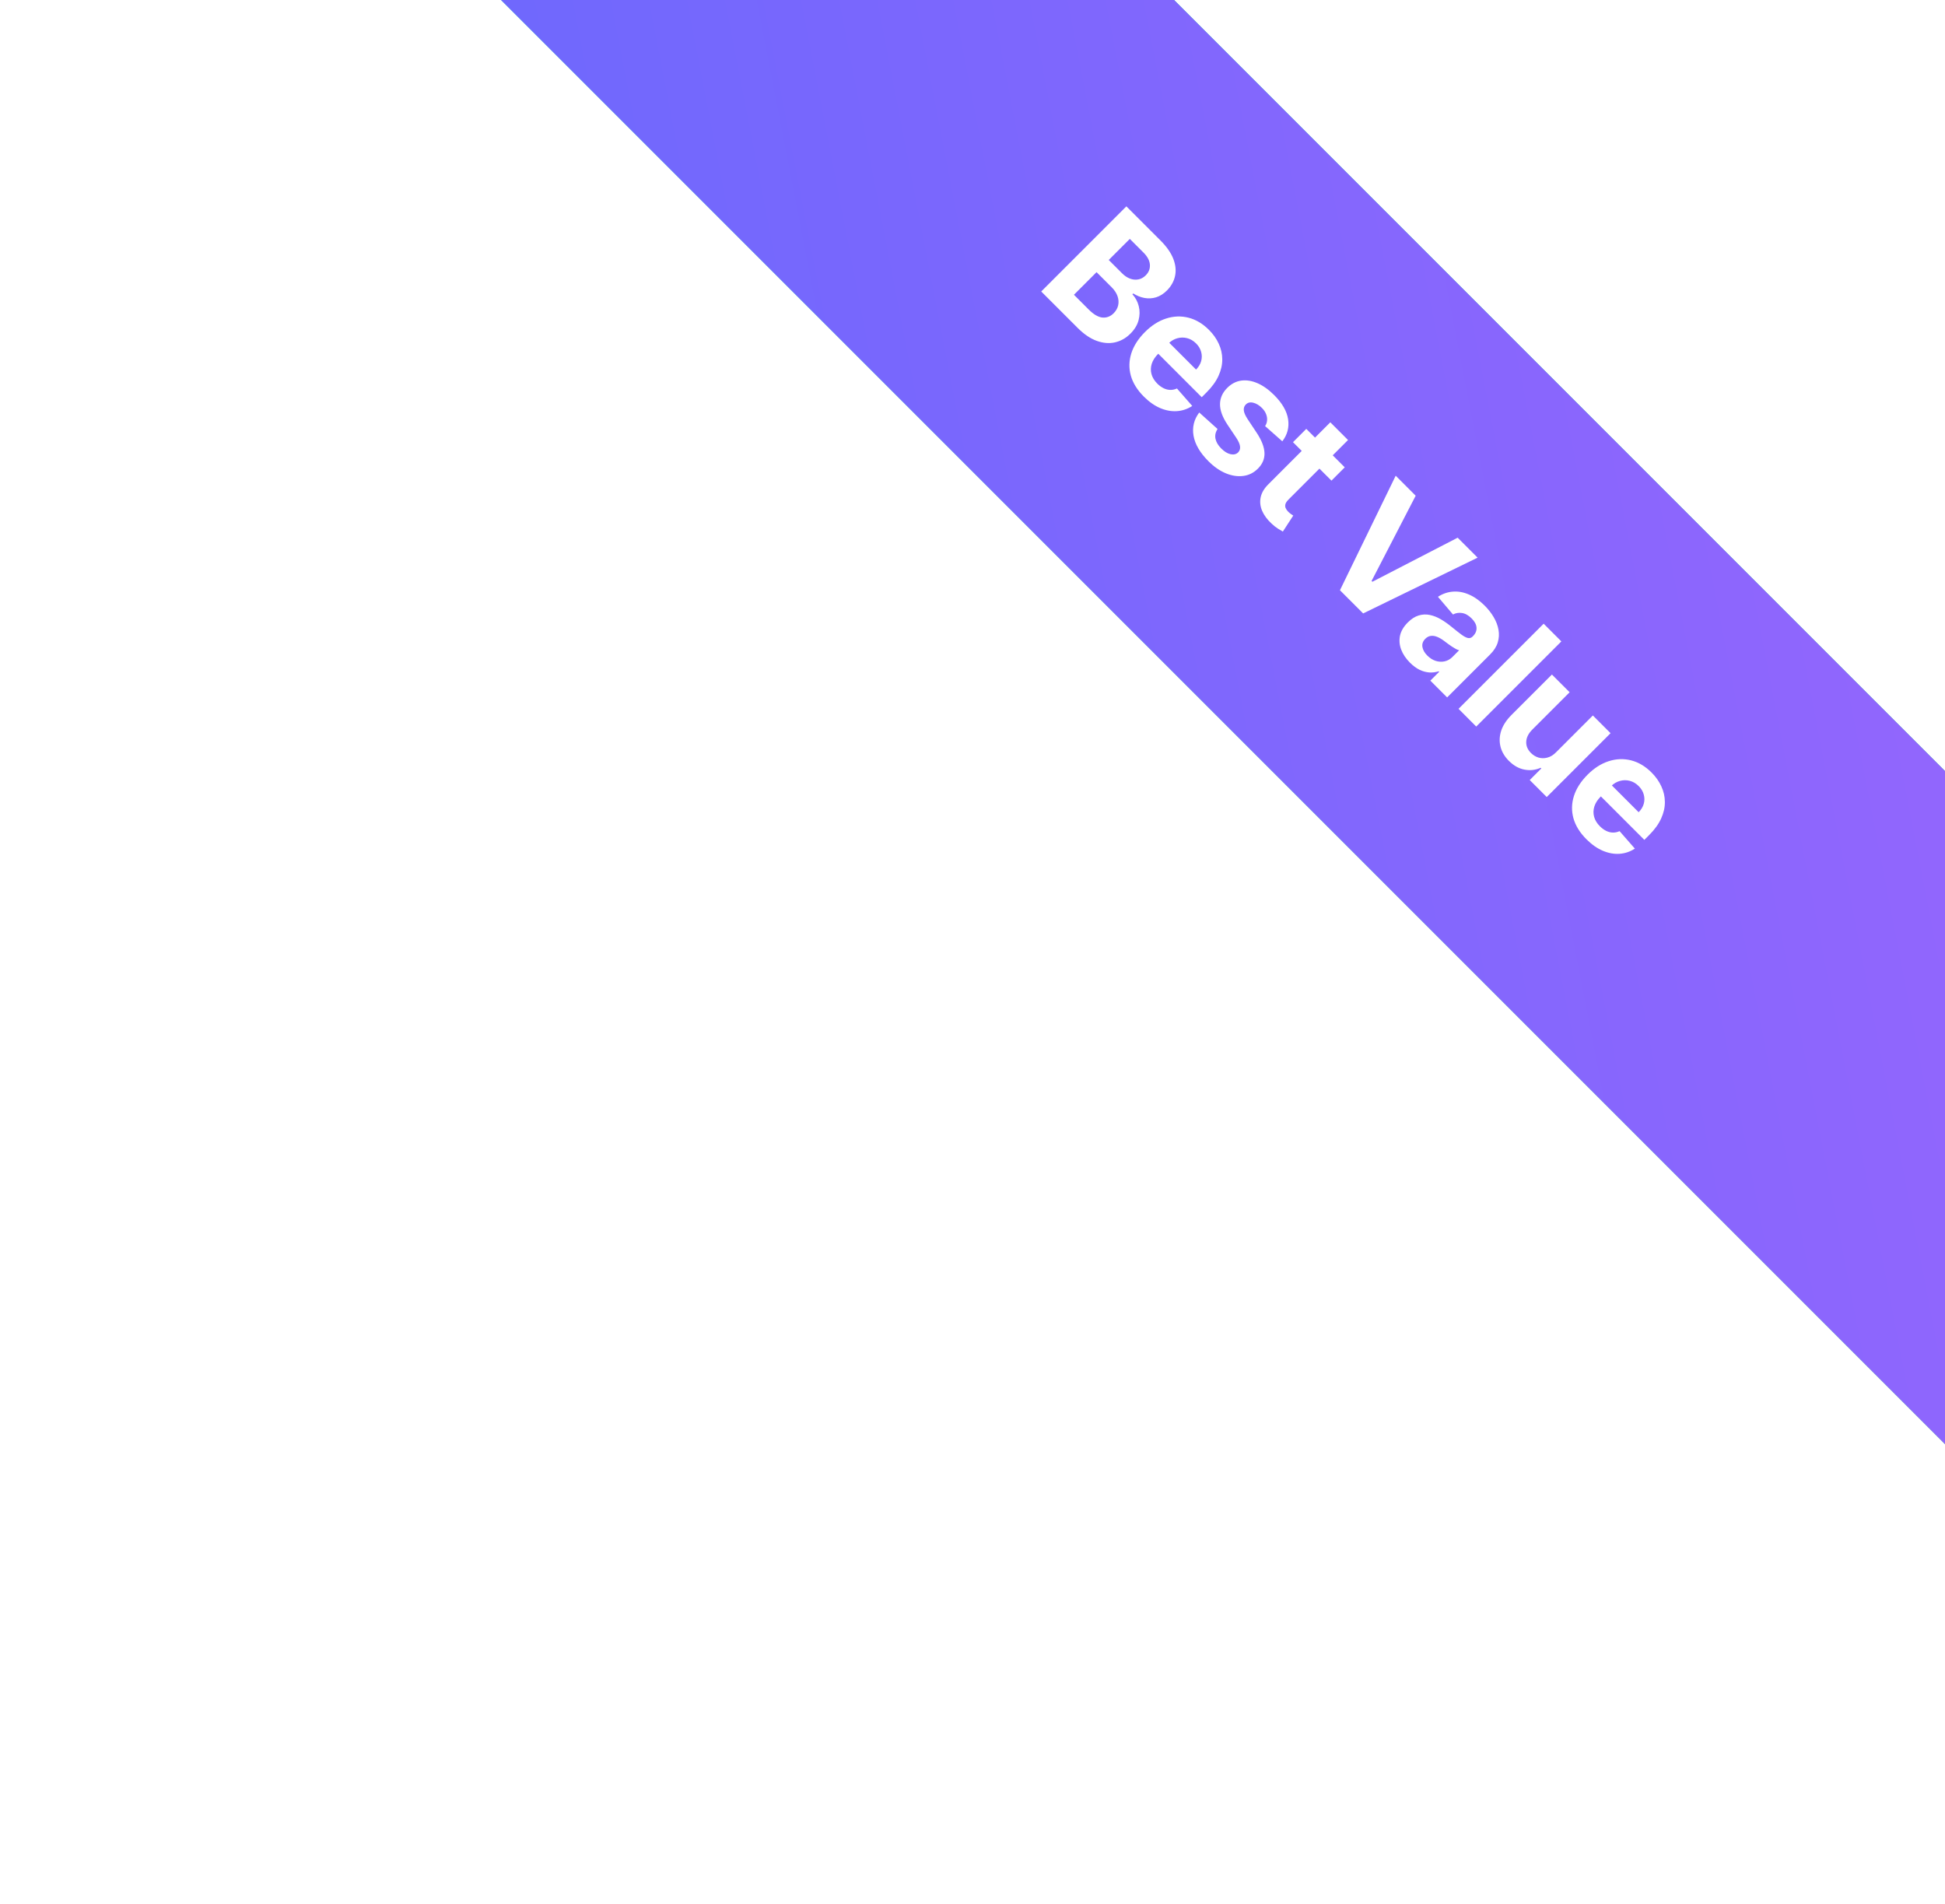 <svg width="188" height="184" viewBox="0 0 188 184" fill="none" xmlns="http://www.w3.org/2000/svg">
<g filter="url(#filter0_d_3794_48379)">
<rect width="281" height="46" transform="translate(49.484 -64) rotate(45)" fill="url(#paint0_linear_3794_48379)"/>
<rect width="281" height="46" transform="translate(49.484 -64) rotate(45)" fill="url(#paint1_linear_3794_48379)"/>
<path d="M100.643 28.171L108.872 19.943L112.166 23.237C112.771 23.842 113.187 24.437 113.412 25.021C113.637 25.605 113.691 26.158 113.576 26.68C113.464 27.2 113.201 27.666 112.789 28.078C112.467 28.4 112.121 28.618 111.748 28.733C111.379 28.846 111.004 28.867 110.623 28.797C110.248 28.728 109.885 28.582 109.535 28.36L109.454 28.44C109.754 28.767 109.959 29.148 110.069 29.585C110.181 30.024 110.176 30.477 110.053 30.943C109.932 31.406 109.67 31.84 109.265 32.245C108.829 32.681 108.331 32.962 107.771 33.088C107.216 33.214 106.63 33.166 106.011 32.944C105.392 32.721 104.775 32.302 104.159 31.686L100.643 28.171ZM103.805 28.488L105.224 29.906C105.708 30.391 106.154 30.652 106.561 30.69C106.971 30.725 107.331 30.587 107.642 30.276C107.87 30.048 108.016 29.793 108.08 29.509C108.144 29.225 108.124 28.931 108.02 28.629C107.918 28.329 107.728 28.04 107.449 27.761L105.991 26.302L103.805 28.488ZM107.168 25.125L108.458 26.415C108.696 26.653 108.949 26.823 109.217 26.925C109.49 27.027 109.758 27.054 110.021 27.006C110.286 26.96 110.527 26.829 110.744 26.612C111.041 26.315 111.175 25.969 111.146 25.575C111.119 25.184 110.913 24.796 110.527 24.41L109.205 23.088L107.168 25.125ZM110.557 38.325C109.922 37.69 109.504 37.015 109.303 36.3C109.108 35.585 109.124 34.867 109.351 34.147C109.582 33.423 110.022 32.736 110.673 32.086C111.308 31.451 111.988 31.017 112.714 30.784C113.44 30.551 114.161 30.524 114.876 30.704C115.594 30.886 116.255 31.279 116.86 31.885C117.268 32.292 117.581 32.736 117.801 33.219C118.026 33.701 118.139 34.203 118.142 34.725C118.147 35.25 118.027 35.783 117.78 36.324C117.537 36.863 117.152 37.394 116.627 37.919L116.157 38.389L110.946 33.178L112.007 32.118L115.607 35.718C115.853 35.471 116.018 35.199 116.101 34.902C116.184 34.605 116.184 34.307 116.101 34.01C116.023 33.713 115.86 33.44 115.611 33.191C115.351 32.931 115.061 32.761 114.739 32.68C114.423 32.6 114.108 32.604 113.795 32.692C113.484 32.778 113.206 32.941 112.959 33.182L111.951 34.191C111.646 34.496 111.438 34.816 111.328 35.151C111.221 35.489 111.212 35.822 111.3 36.151C111.388 36.481 111.576 36.789 111.862 37.076C112.053 37.266 112.254 37.413 112.465 37.517C112.677 37.622 112.892 37.677 113.112 37.682C113.332 37.688 113.549 37.642 113.763 37.546L115.241 39.233C114.781 39.533 114.284 39.7 113.751 39.735C113.223 39.77 112.685 39.671 112.136 39.438C111.592 39.205 111.066 38.834 110.557 38.325ZM123.946 42.651L122.283 41.18C122.39 41.02 122.453 40.842 122.472 40.646C122.493 40.448 122.464 40.244 122.383 40.035C122.308 39.826 122.172 39.623 121.974 39.425C121.708 39.16 121.429 38.992 121.134 38.922C120.842 38.85 120.604 38.906 120.419 39.091C120.271 39.239 120.206 39.422 120.222 39.642C120.238 39.861 120.359 40.145 120.583 40.493L121.475 41.835C121.952 42.558 122.201 43.204 122.223 43.772C122.244 44.34 122.033 44.846 121.588 45.29C121.183 45.695 120.709 45.931 120.166 45.998C119.625 46.067 119.062 45.981 118.478 45.74C117.9 45.499 117.343 45.111 116.807 44.575C115.99 43.758 115.509 42.937 115.365 42.112C115.225 41.288 115.409 40.539 115.915 39.867L117.687 41.462C117.489 41.762 117.422 42.075 117.486 42.402C117.553 42.726 117.739 43.041 118.044 43.346C118.344 43.646 118.643 43.829 118.94 43.896C119.243 43.963 119.488 43.906 119.676 43.724C119.828 43.566 119.89 43.373 119.86 43.145C119.834 42.915 119.713 42.639 119.499 42.317L118.643 41.036C118.161 40.312 117.921 39.655 117.924 39.063C117.929 38.474 118.162 37.949 118.623 37.488C119.019 37.092 119.468 36.857 119.969 36.785C120.472 36.715 120.997 36.798 121.544 37.034C122.093 37.273 122.631 37.656 123.159 38.183C123.938 38.963 124.387 39.741 124.505 40.517C124.625 41.297 124.439 42.008 123.946 42.651ZM129.981 45.166L128.695 46.451L124.979 42.735L126.264 41.449L129.981 45.166ZM128.586 40.814L130.298 42.526L124.545 48.279C124.387 48.437 124.287 48.585 124.247 48.721C124.21 48.855 124.217 48.982 124.267 49.103C124.321 49.226 124.405 49.345 124.521 49.46C124.601 49.541 124.688 49.614 124.782 49.681C124.878 49.746 124.952 49.795 125.003 49.83L123.998 51.373C123.886 51.314 123.734 51.224 123.544 51.104C123.351 50.986 123.14 50.82 122.909 50.605C122.481 50.209 122.174 49.793 121.989 49.356C121.807 48.922 121.763 48.487 121.857 48.05C121.951 47.614 122.201 47.194 122.608 46.793L128.586 40.814ZM136.837 47.908L132.574 56.148L132.651 56.225L140.895 51.966L142.823 53.894L131.759 59.286L129.517 57.044L134.905 45.976L136.837 47.908ZM136.285 64.046C135.892 63.652 135.609 63.233 135.438 62.788C135.269 62.341 135.23 61.892 135.321 61.442C135.418 60.992 135.669 60.564 136.076 60.157C136.419 59.814 136.77 59.589 137.129 59.482C137.488 59.374 137.847 59.358 138.206 59.433C138.565 59.508 138.918 59.648 139.266 59.851C139.617 60.057 139.96 60.298 140.295 60.574C140.691 60.896 141.015 61.15 141.267 61.338C141.522 61.523 141.732 61.631 141.898 61.663C142.064 61.695 142.213 61.646 142.344 61.515L142.368 61.49C142.623 61.236 142.739 60.959 142.718 60.659C142.699 60.361 142.544 60.067 142.252 59.775C141.944 59.467 141.63 59.29 141.311 59.245C140.995 59.196 140.706 59.245 140.444 59.389L138.989 57.678C139.445 57.383 139.927 57.217 140.436 57.179C140.947 57.139 141.463 57.232 141.982 57.457C142.507 57.682 143.016 58.041 143.509 58.533C143.852 58.876 144.14 59.245 144.373 59.638C144.609 60.035 144.764 60.439 144.839 60.852C144.917 61.267 144.894 61.678 144.771 62.085C144.65 62.489 144.406 62.875 144.039 63.242L139.877 67.404L138.254 65.781L139.11 64.925L139.062 64.877C138.77 64.971 138.467 65.009 138.154 64.99C137.843 64.968 137.529 64.883 137.213 64.733C136.9 64.58 136.591 64.351 136.285 64.046ZM137.957 63.355C138.208 63.606 138.48 63.779 138.772 63.873C139.067 63.964 139.355 63.979 139.636 63.917C139.917 63.855 140.166 63.716 140.383 63.499L141.038 62.844C140.95 62.826 140.844 62.784 140.721 62.72C140.603 62.656 140.474 62.578 140.335 62.487C140.199 62.393 140.063 62.298 139.929 62.202C139.798 62.102 139.679 62.013 139.572 61.932C139.341 61.761 139.119 61.632 138.905 61.547C138.691 61.461 138.487 61.431 138.294 61.458C138.104 61.482 137.929 61.575 137.768 61.736C137.535 61.968 137.441 62.231 137.487 62.523C137.538 62.815 137.694 63.092 137.957 63.355ZM150.918 61.989L142.69 70.218L140.979 68.506L149.207 60.278L150.918 61.989ZM150.42 72.692L153.963 69.148L155.675 70.86L149.504 77.031L147.861 75.388L148.982 74.267L148.917 74.203C148.416 74.425 147.894 74.484 147.35 74.379C146.809 74.278 146.307 73.995 145.844 73.532C145.431 73.119 145.162 72.663 145.036 72.162C144.91 71.661 144.932 71.149 145.101 70.627C145.272 70.107 145.597 69.605 146.077 69.12L150.006 65.191L151.718 66.903L148.094 70.527C147.732 70.894 147.542 71.279 147.523 71.684C147.504 72.088 147.657 72.452 147.981 72.776C148.187 72.983 148.427 73.129 148.7 73.214C148.976 73.297 149.263 73.3 149.56 73.222C149.86 73.147 150.147 72.971 150.42 72.692ZM153.338 81.107C152.704 80.472 152.286 79.797 152.085 79.082C151.889 78.367 151.905 77.649 152.133 76.928C152.363 76.205 152.804 75.518 153.455 74.867C154.09 74.233 154.77 73.799 155.496 73.566C156.222 73.333 156.942 73.306 157.657 73.485C158.375 73.667 159.037 74.061 159.642 74.666C160.049 75.074 160.363 75.518 160.582 76C160.807 76.483 160.921 76.985 160.924 77.507C160.929 78.032 160.809 78.565 160.562 79.106C160.318 79.644 159.934 80.176 159.409 80.701L158.939 81.171L153.728 75.96L154.789 74.9L158.389 78.499C158.635 78.253 158.8 77.981 158.883 77.684C158.966 77.386 158.966 77.089 158.883 76.792C158.805 76.495 158.642 76.221 158.393 75.972C158.133 75.712 157.842 75.542 157.521 75.462C157.205 75.382 156.89 75.386 156.577 75.474C156.266 75.56 155.987 75.723 155.741 75.964L154.733 76.973C154.427 77.278 154.22 77.598 154.11 77.933C154.003 78.27 153.993 78.604 154.082 78.933C154.17 79.263 154.358 79.571 154.644 79.857C154.834 80.047 155.035 80.195 155.247 80.299C155.458 80.404 155.674 80.459 155.894 80.464C156.113 80.469 156.33 80.424 156.545 80.327L158.023 82.015C157.562 82.315 157.065 82.482 156.532 82.517C156.005 82.552 155.466 82.453 154.917 82.22C154.374 81.987 153.847 81.616 153.338 81.107Z" fill="white"/>
</g>
<defs>
<filter id="filter0_d_3794_48379" x="0.957" y="-80" width="263.225" height="263.225" filterUnits="userSpaceOnUse" color-interpolation-filters="sRGB">
<feFlood flood-opacity="0" result="BackgroundImageFix"/>
<feColorMatrix in="SourceAlpha" type="matrix" values="0 0 0 0 0 0 0 0 0 0 0 0 0 0 0 0 0 0 127 0" result="hardAlpha"/>
<feOffset/>
<feGaussianBlur stdDeviation="8"/>
<feComposite in2="hardAlpha" operator="out"/>
<feColorMatrix type="matrix" values="0 0 0 0 0.143 0 0 0 0 0.17 0 0 0 0 0.158 0 0 0 0.1 0"/>
<feBlend mode="normal" in2="BackgroundImageFix" result="effect1_dropShadow_3794_48379"/>
<feBlend mode="normal" in="SourceGraphic" in2="effect1_dropShadow_3794_48379" result="shape"/>
</filter>
<linearGradient id="paint0_linear_3794_48379" x1="0" y1="23" x2="291.546" y2="-280.902" gradientUnits="userSpaceOnUse">
<stop stop-color="#00C7D4"/>
<stop offset="0.496" stop-color="#3ED669"/>
</linearGradient>
<linearGradient id="paint1_linear_3794_48379" x1="0" y1="23" x2="156.415" y2="-208.655" gradientUnits="userSpaceOnUse">
<stop stop-color="#6E68FD"/>
<stop offset="0.646" stop-color="#A065FD"/>
</linearGradient>
</defs>
</svg>
